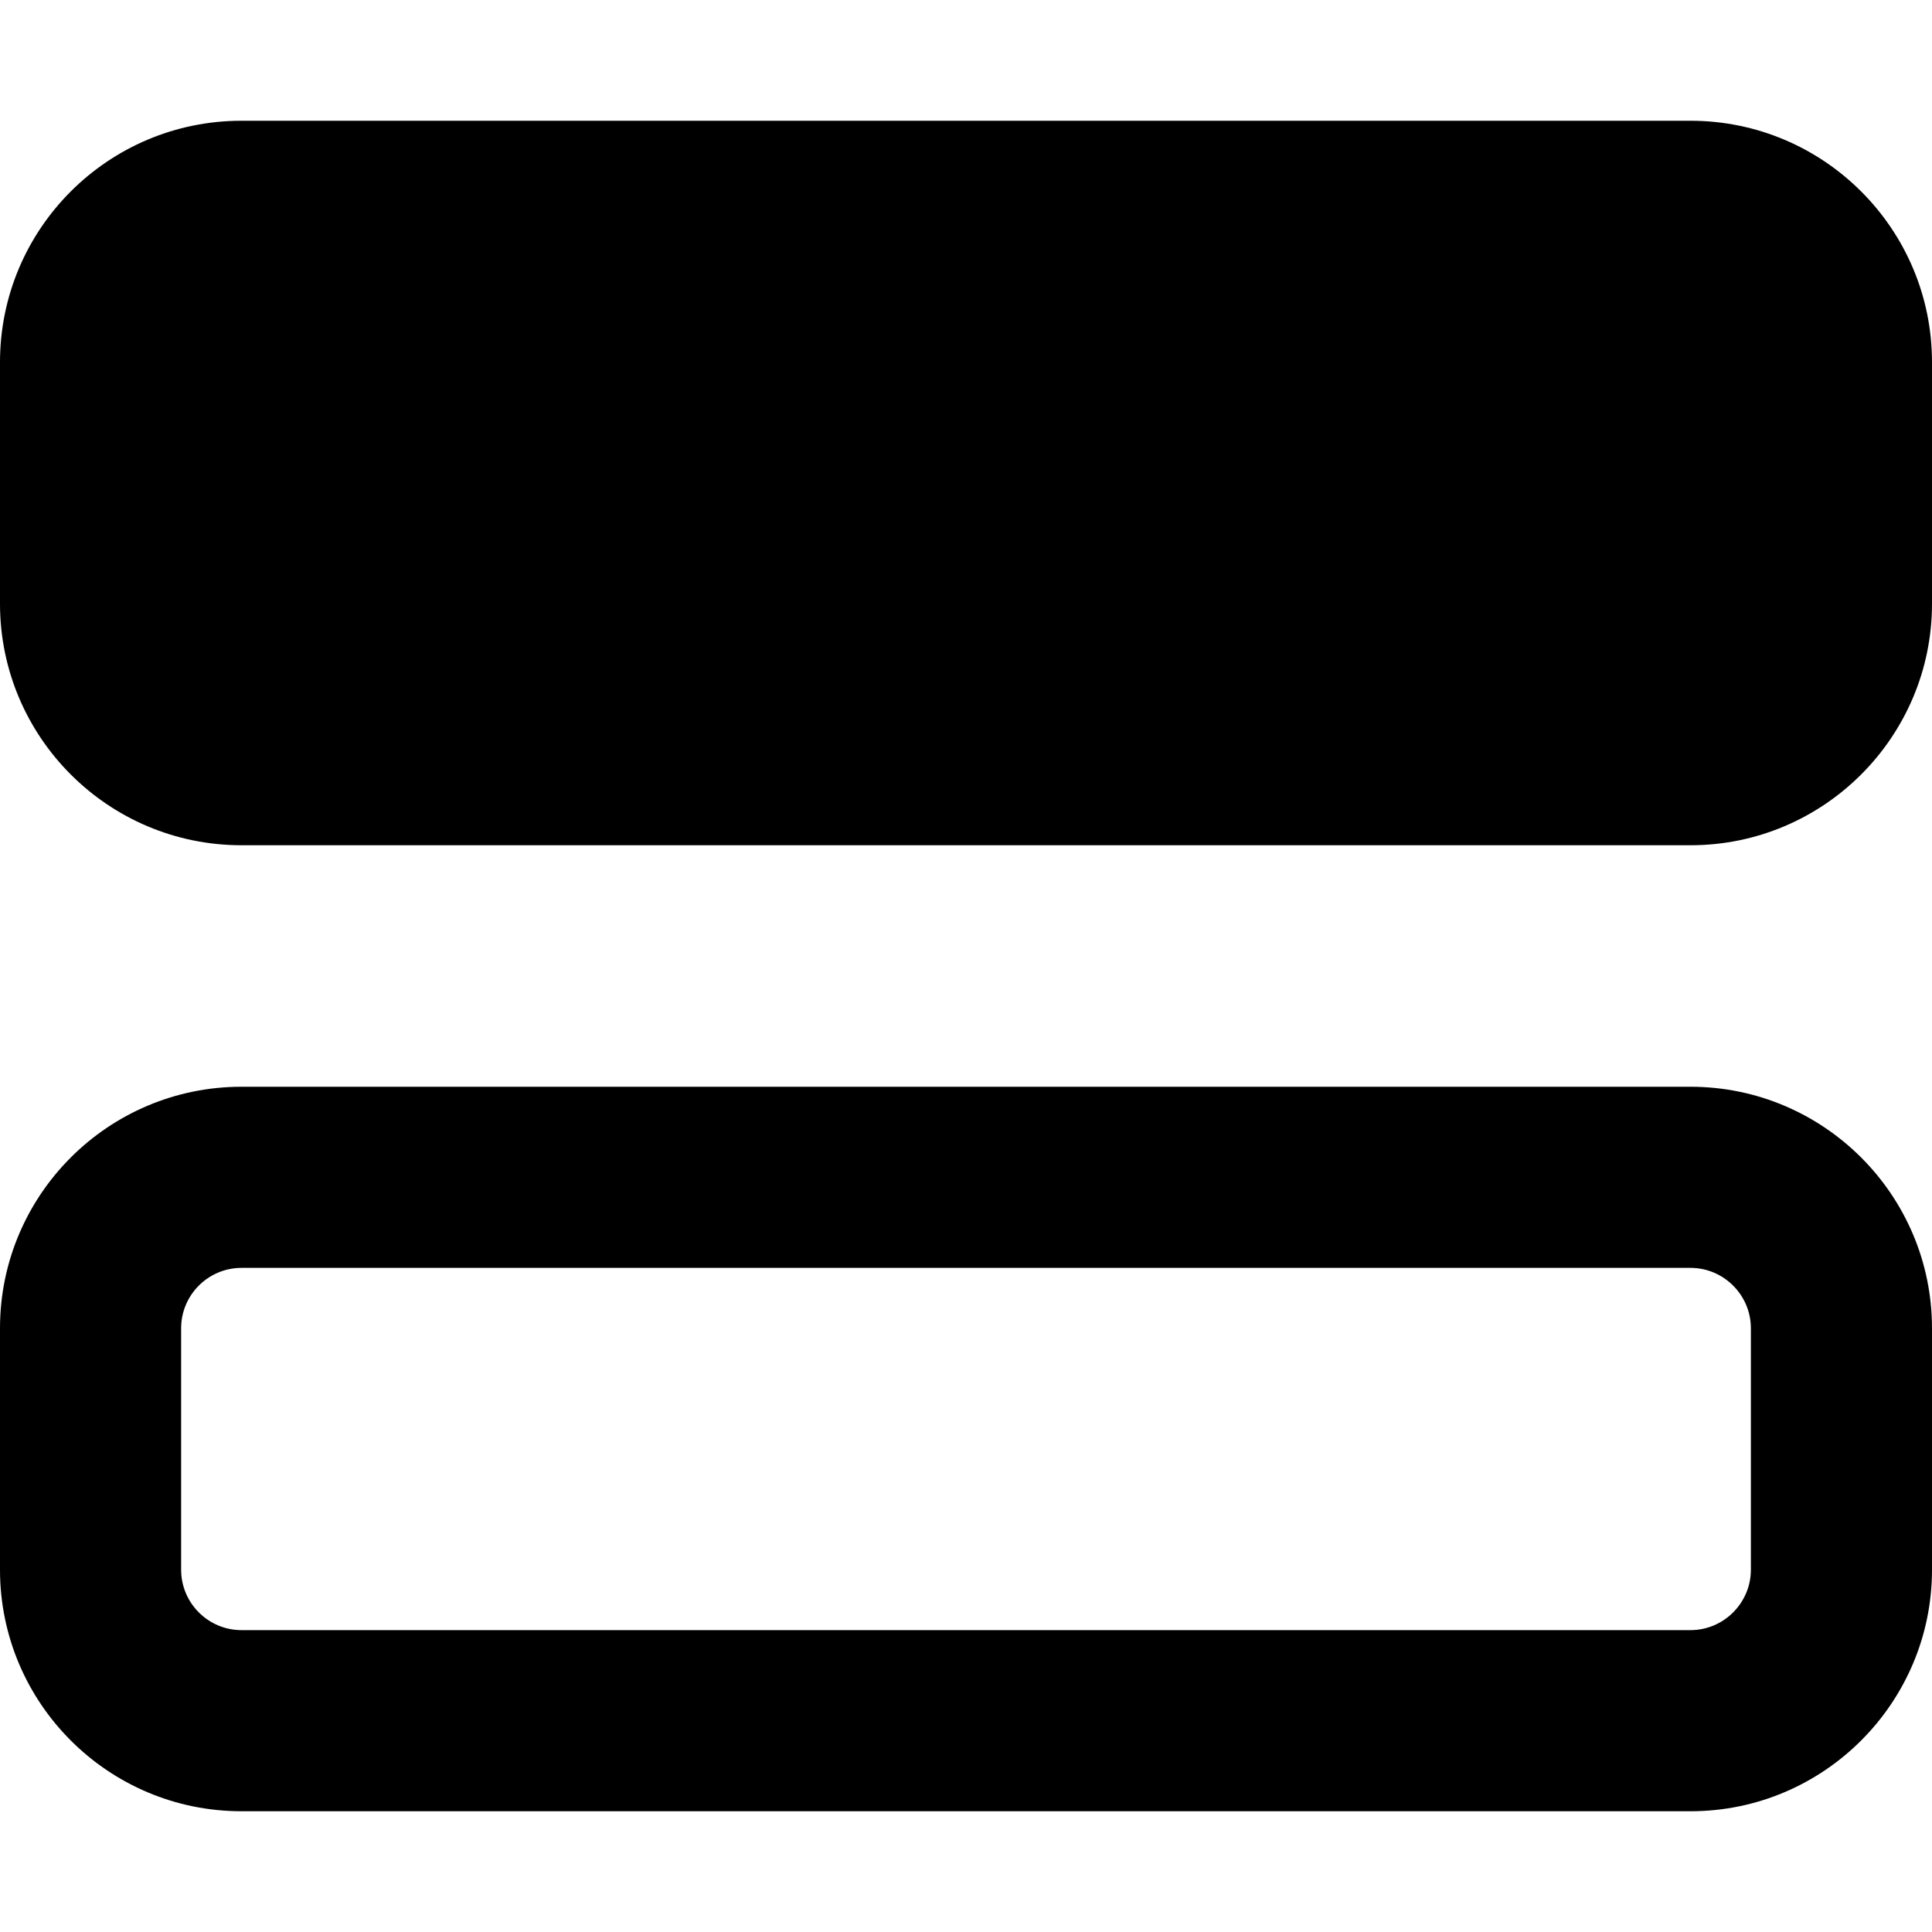 <svg xmlns="http://www.w3.org/2000/svg" viewBox="0 0 512 512"><!--! Font Awesome Pro 6.1.2 by @fontawesome - https://fontawesome.com License - https://fontawesome.com/license (Commercial License) Copyright 2022 Fonticons, Inc. --><path d="M64 224C28.65 224 0 195.3 0 160V96C0 60.65 28.65 32 64 32H448C483.3 32 512 60.65 512 96V160C512 195.3 483.3 224 448 224H64zM512 416C512 451.3 483.3 480 448 480H64C28.65 480 0 451.3 0 416V352C0 316.7 28.65 288 64 288H448C483.3 288 512 316.7 512 352V416zM448 336H64C55.16 336 48 343.2 48 352V416C48 424.8 55.16 432 64 432H448C456.8 432 464 424.8 464 416V352C464 343.2 456.8 336 448 336z"/></svg>